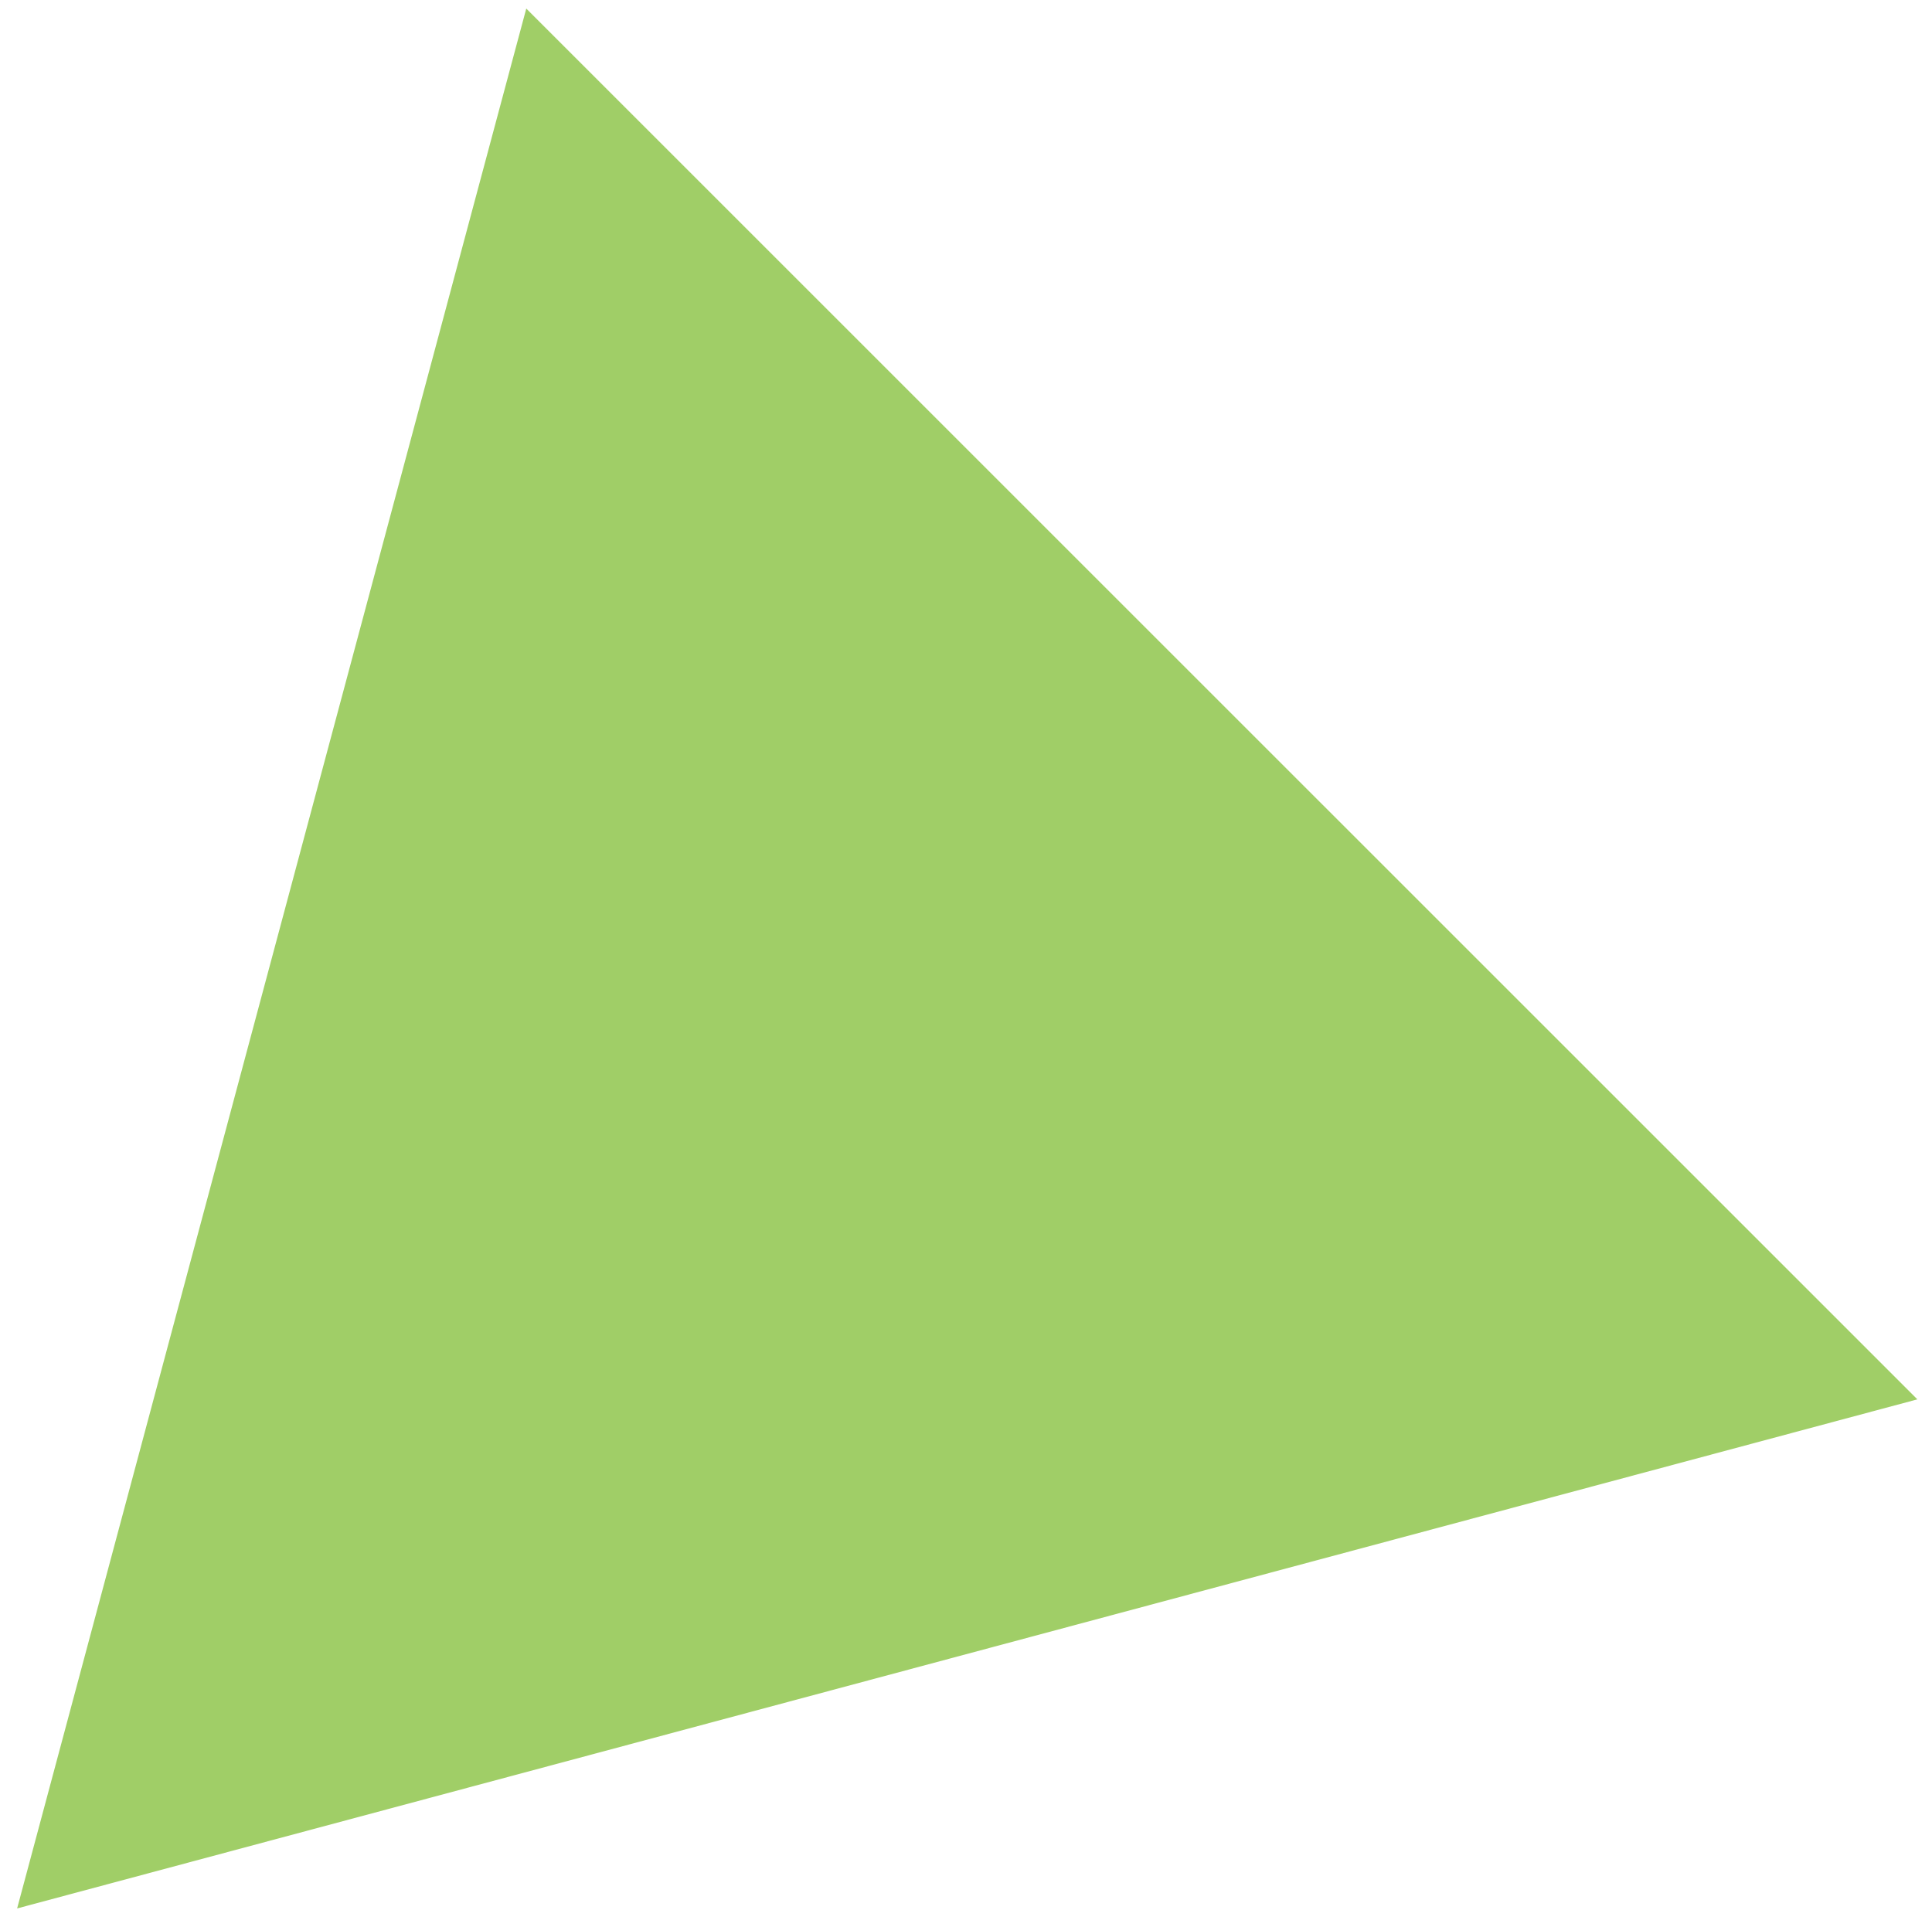 <?xml version="1.0" encoding="UTF-8"?> <svg xmlns="http://www.w3.org/2000/svg" width="88" height="87" viewBox="0 0 88 87" fill="none"><path d="M23.971 0.39L87.333 63.751L0.78 86.943L23.971 0.39Z" fill="#88C141" fill-opacity="0.8"></path></svg> 